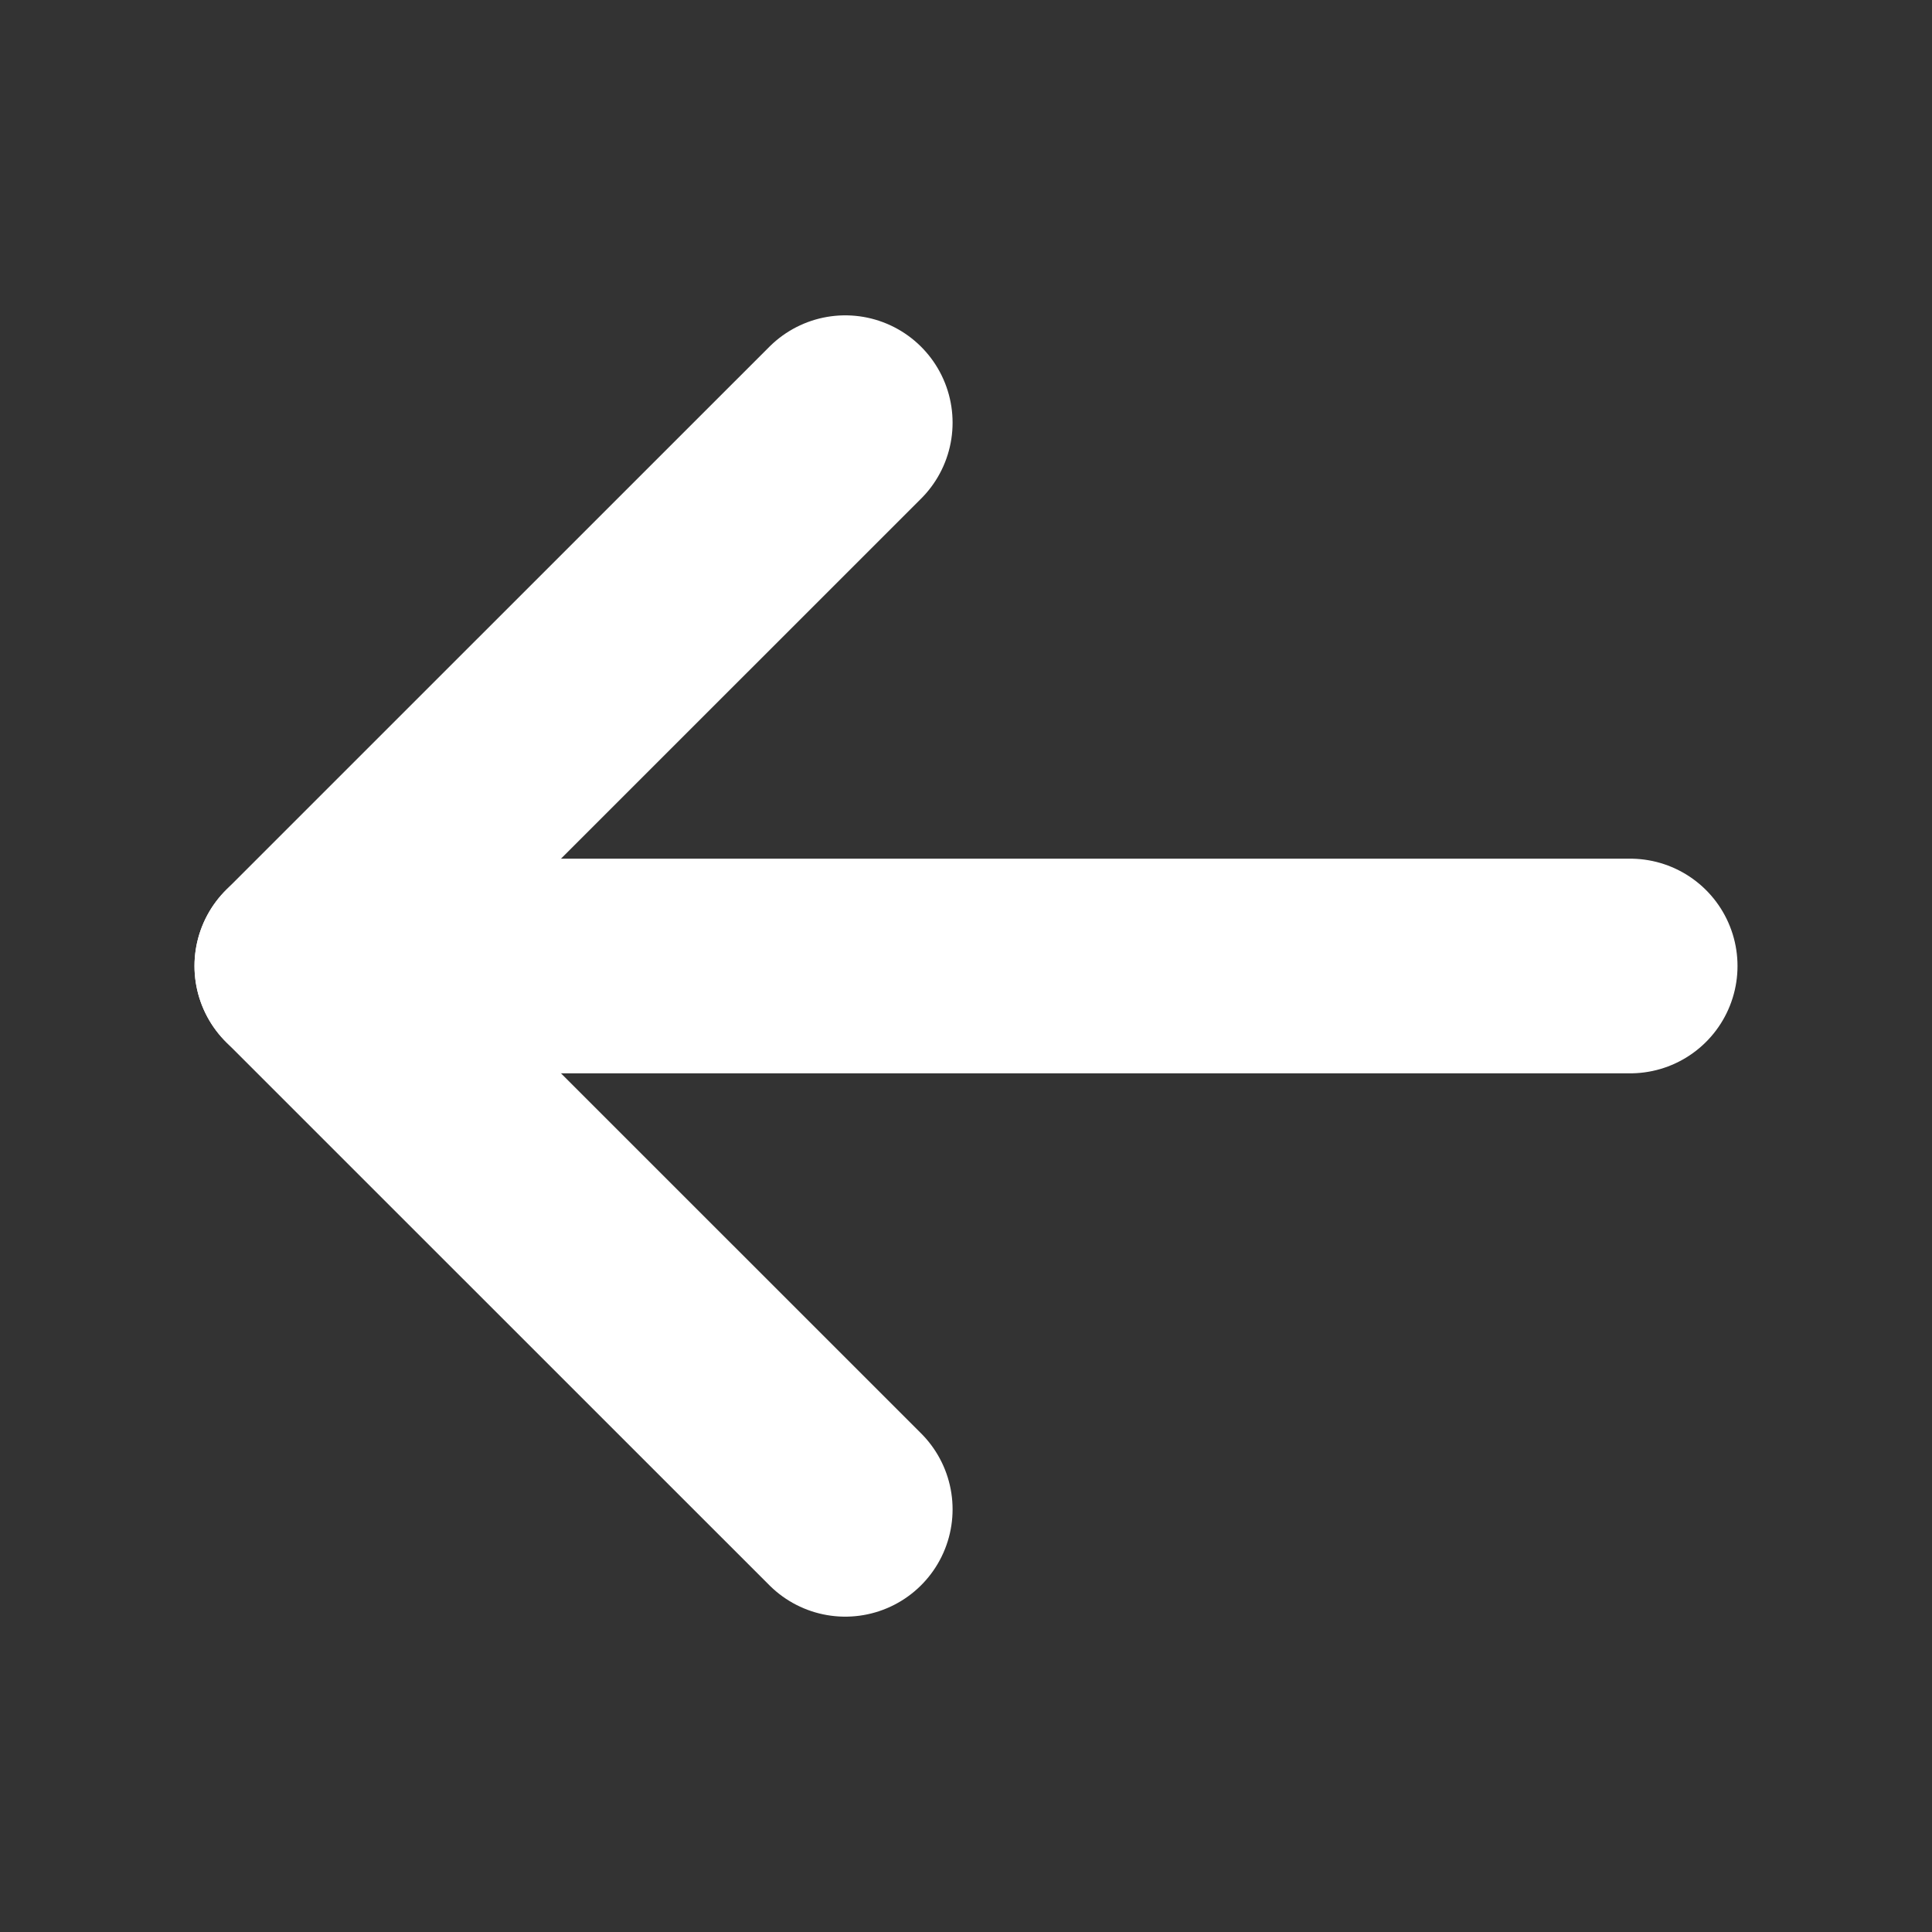 <svg width="18" height="18" viewBox="0 0 18 18" fill="none" xmlns="http://www.w3.org/2000/svg">
<rect x="0" y="0" width="18" height="18" fill="#333333" stroke="none"/>
<g clip-path="url(#clip0_2122_1723)">
<path d="M15.188 9H2.812" stroke="white" stroke-width="2" stroke-linecap="round" stroke-linejoin="round"/>
<path d="M7.875 3.938L2.812 9L7.875 14.062" stroke="white" stroke-width="2" stroke-linecap="round" stroke-linejoin="round"/>
</g>
<defs>
<clipPath id="clip0_2122_1723">
<rect width="18" height="18" fill="white" transform="matrix(-1 0 0 1 18 0)"/>
</clipPath>
</defs>
</svg>
